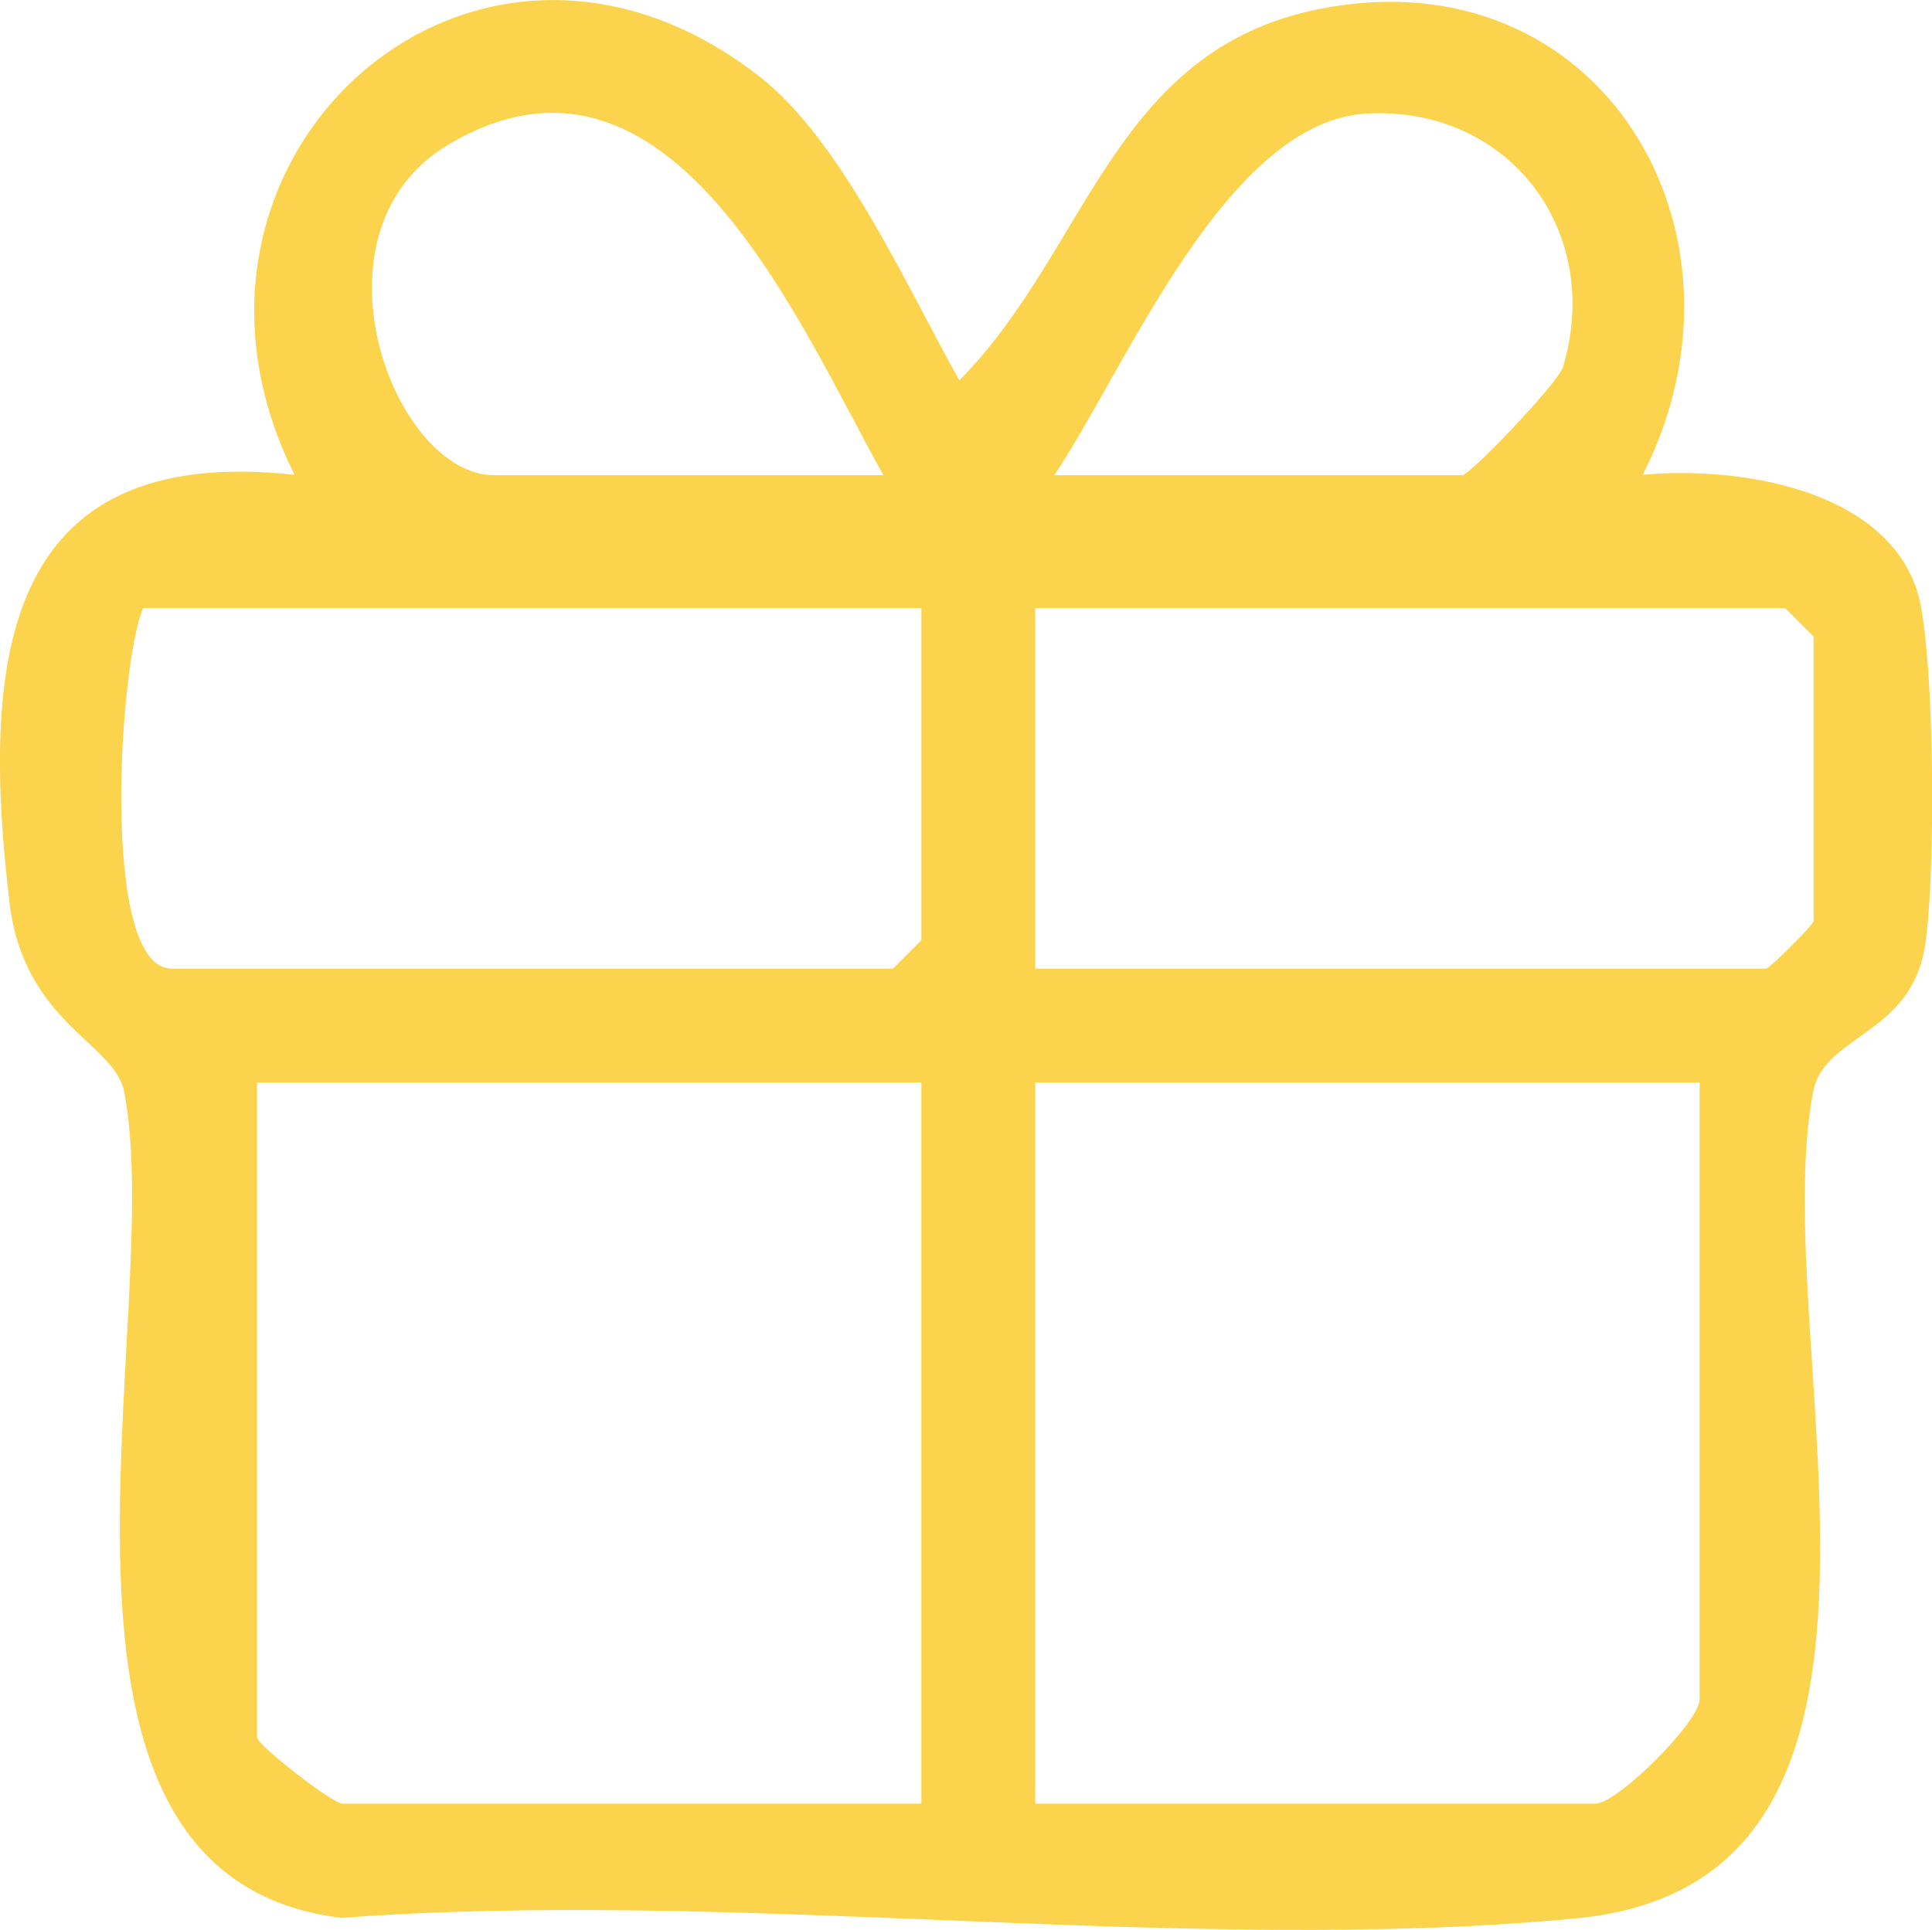 <?xml version="1.0" encoding="UTF-8"?>
<svg id="Layer_1" data-name="Layer 1" xmlns="http://www.w3.org/2000/svg" viewBox="0 0 50.89 50.85">
  <defs>
    <style>
      .cls-1 {
        fill: #fcd34d;
      }
    </style>
  </defs>
  <path class="cls-1" d="M25.27,10.02C28.66,6.6,29.3,1.33,34.74.24c7.4-1.48,11.79,5.87,8.53,12.27,2.43-.23,6.32.33,7.22,3.03.49,1.46.52,8.06.17,9.62-.48,2.12-2.62,2.15-2.9,3.6-1.27,6.6,3.79,20.81-6.22,21.78-10.26.99-22.1-.8-32.54-.01C-.05,49.44,4.43,34.71,3.27,28.76c-.25-1.28-2.64-1.81-3.02-4.98C-.48,17.57-.07,11.65,7.76,12.51,3.6,4.2,12.47-3.87,20.01,2.02c2.18,1.7,3.89,5.57,5.26,8ZM23.27,12.52c-2.21-3.93-5.6-12.19-11.46-8.71-3.85,2.29-1.46,8.71,1.21,8.71h10.25ZM27.77,12.52h10.75c.19,0,2.51-2.41,2.65-2.85,1.07-3.57-1.41-6.86-5.14-6.68s-6.37,6.72-8.26,9.53ZM24.27,16.02H3.77c-.64,1.52-1.14,9.5.75,9.5h19l.75-.75v-8.75ZM27.27,25.52h19.25c.09,0,1.25-1.16,1.25-1.25v-7.5l-.75-.75h-19.75v9.5ZM24.27,28.52H6.77v17.25c0,.21,1.99,1.75,2.25,1.75h15.25v-19ZM44.77,28.52h-17.5v19h14.75c.59,0,2.75-2.16,2.75-2.75v-16.25Z"/>
</svg>